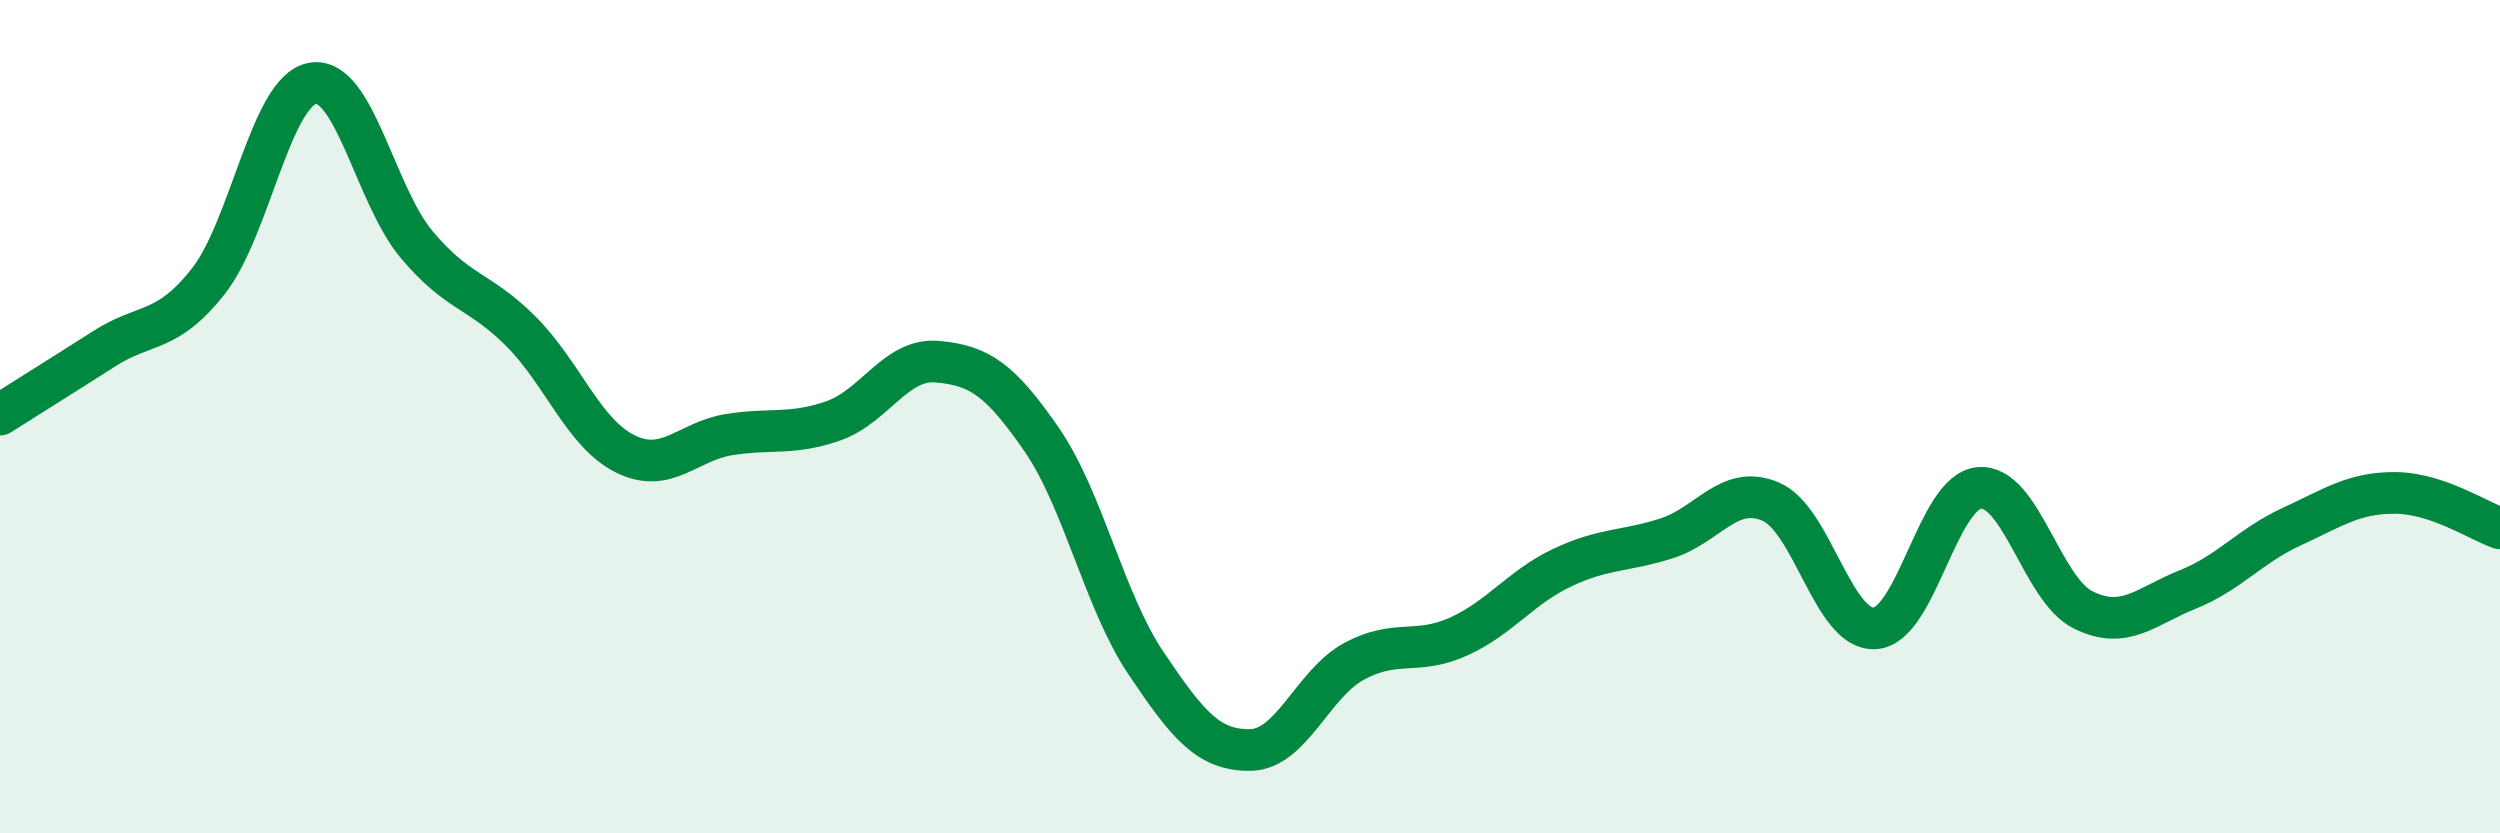 
    <svg width="60" height="20" viewBox="0 0 60 20" xmlns="http://www.w3.org/2000/svg">
      <path
        d="M 0,9.95 C 0.5,9.63 1.5,9.01 2.5,8.37 C 3.5,7.73 4,8.02 5,6.75 C 6,5.48 6.5,2.18 7.5,2 C 8.5,1.82 9,4.68 10,5.87 C 11,7.06 11.5,6.95 12.5,7.95 C 13.5,8.95 14,10.39 15,10.89 C 16,11.39 16.5,10.59 17.5,10.43 C 18.5,10.27 19,10.45 20,10.1 C 21,9.75 21.5,8.59 22.5,8.68 C 23.5,8.77 24,9.1 25,10.55 C 26,12 26.5,14.42 27.5,15.91 C 28.5,17.4 29,18.01 30,18 C 31,17.99 31.5,16.41 32.5,15.87 C 33.5,15.33 34,15.73 35,15.28 C 36,14.83 36.5,14.09 37.5,13.62 C 38.5,13.15 39,13.24 40,12.92 C 41,12.6 41.5,11.61 42.5,12.04 C 43.5,12.47 44,15.15 45,15.08 C 46,15.01 46.5,11.8 47.5,11.71 C 48.5,11.62 49,14.15 50,14.64 C 51,15.13 51.5,14.55 52.5,14.15 C 53.5,13.75 54,13.1 55,12.64 C 56,12.18 56.5,11.82 57.5,11.83 C 58.5,11.84 59.5,12.51 60,12.68L60 20L0 20Z"
        fill="#008740"
        opacity="0.1"
        stroke-linecap="round"
        stroke-linejoin="round"
      />
      <path
        d="M 0,9.95 C 0.5,9.63 1.5,9.01 2.5,8.37 C 3.5,7.73 4,8.02 5,6.75 C 6,5.48 6.5,2.18 7.5,2 C 8.5,1.82 9,4.68 10,5.87 C 11,7.06 11.5,6.95 12.5,7.95 C 13.5,8.95 14,10.39 15,10.89 C 16,11.39 16.5,10.59 17.5,10.43 C 18.5,10.27 19,10.45 20,10.1 C 21,9.75 21.5,8.59 22.5,8.68 C 23.5,8.77 24,9.1 25,10.55 C 26,12 26.5,14.42 27.5,15.91 C 28.5,17.4 29,18.01 30,18 C 31,17.99 31.5,16.41 32.5,15.87 C 33.5,15.33 34,15.73 35,15.28 C 36,14.83 36.5,14.09 37.5,13.62 C 38.5,13.15 39,13.24 40,12.92 C 41,12.6 41.5,11.61 42.5,12.04 C 43.5,12.47 44,15.15 45,15.08 C 46,15.01 46.5,11.8 47.5,11.71 C 48.5,11.62 49,14.15 50,14.64 C 51,15.13 51.5,14.55 52.5,14.15 C 53.5,13.75 54,13.1 55,12.64 C 56,12.18 56.5,11.82 57.5,11.83 C 58.5,11.84 59.5,12.51 60,12.68"
        stroke="#008740"
        stroke-width="1"
        fill="none"
        stroke-linecap="round"
        stroke-linejoin="round"
      />
    </svg>
  